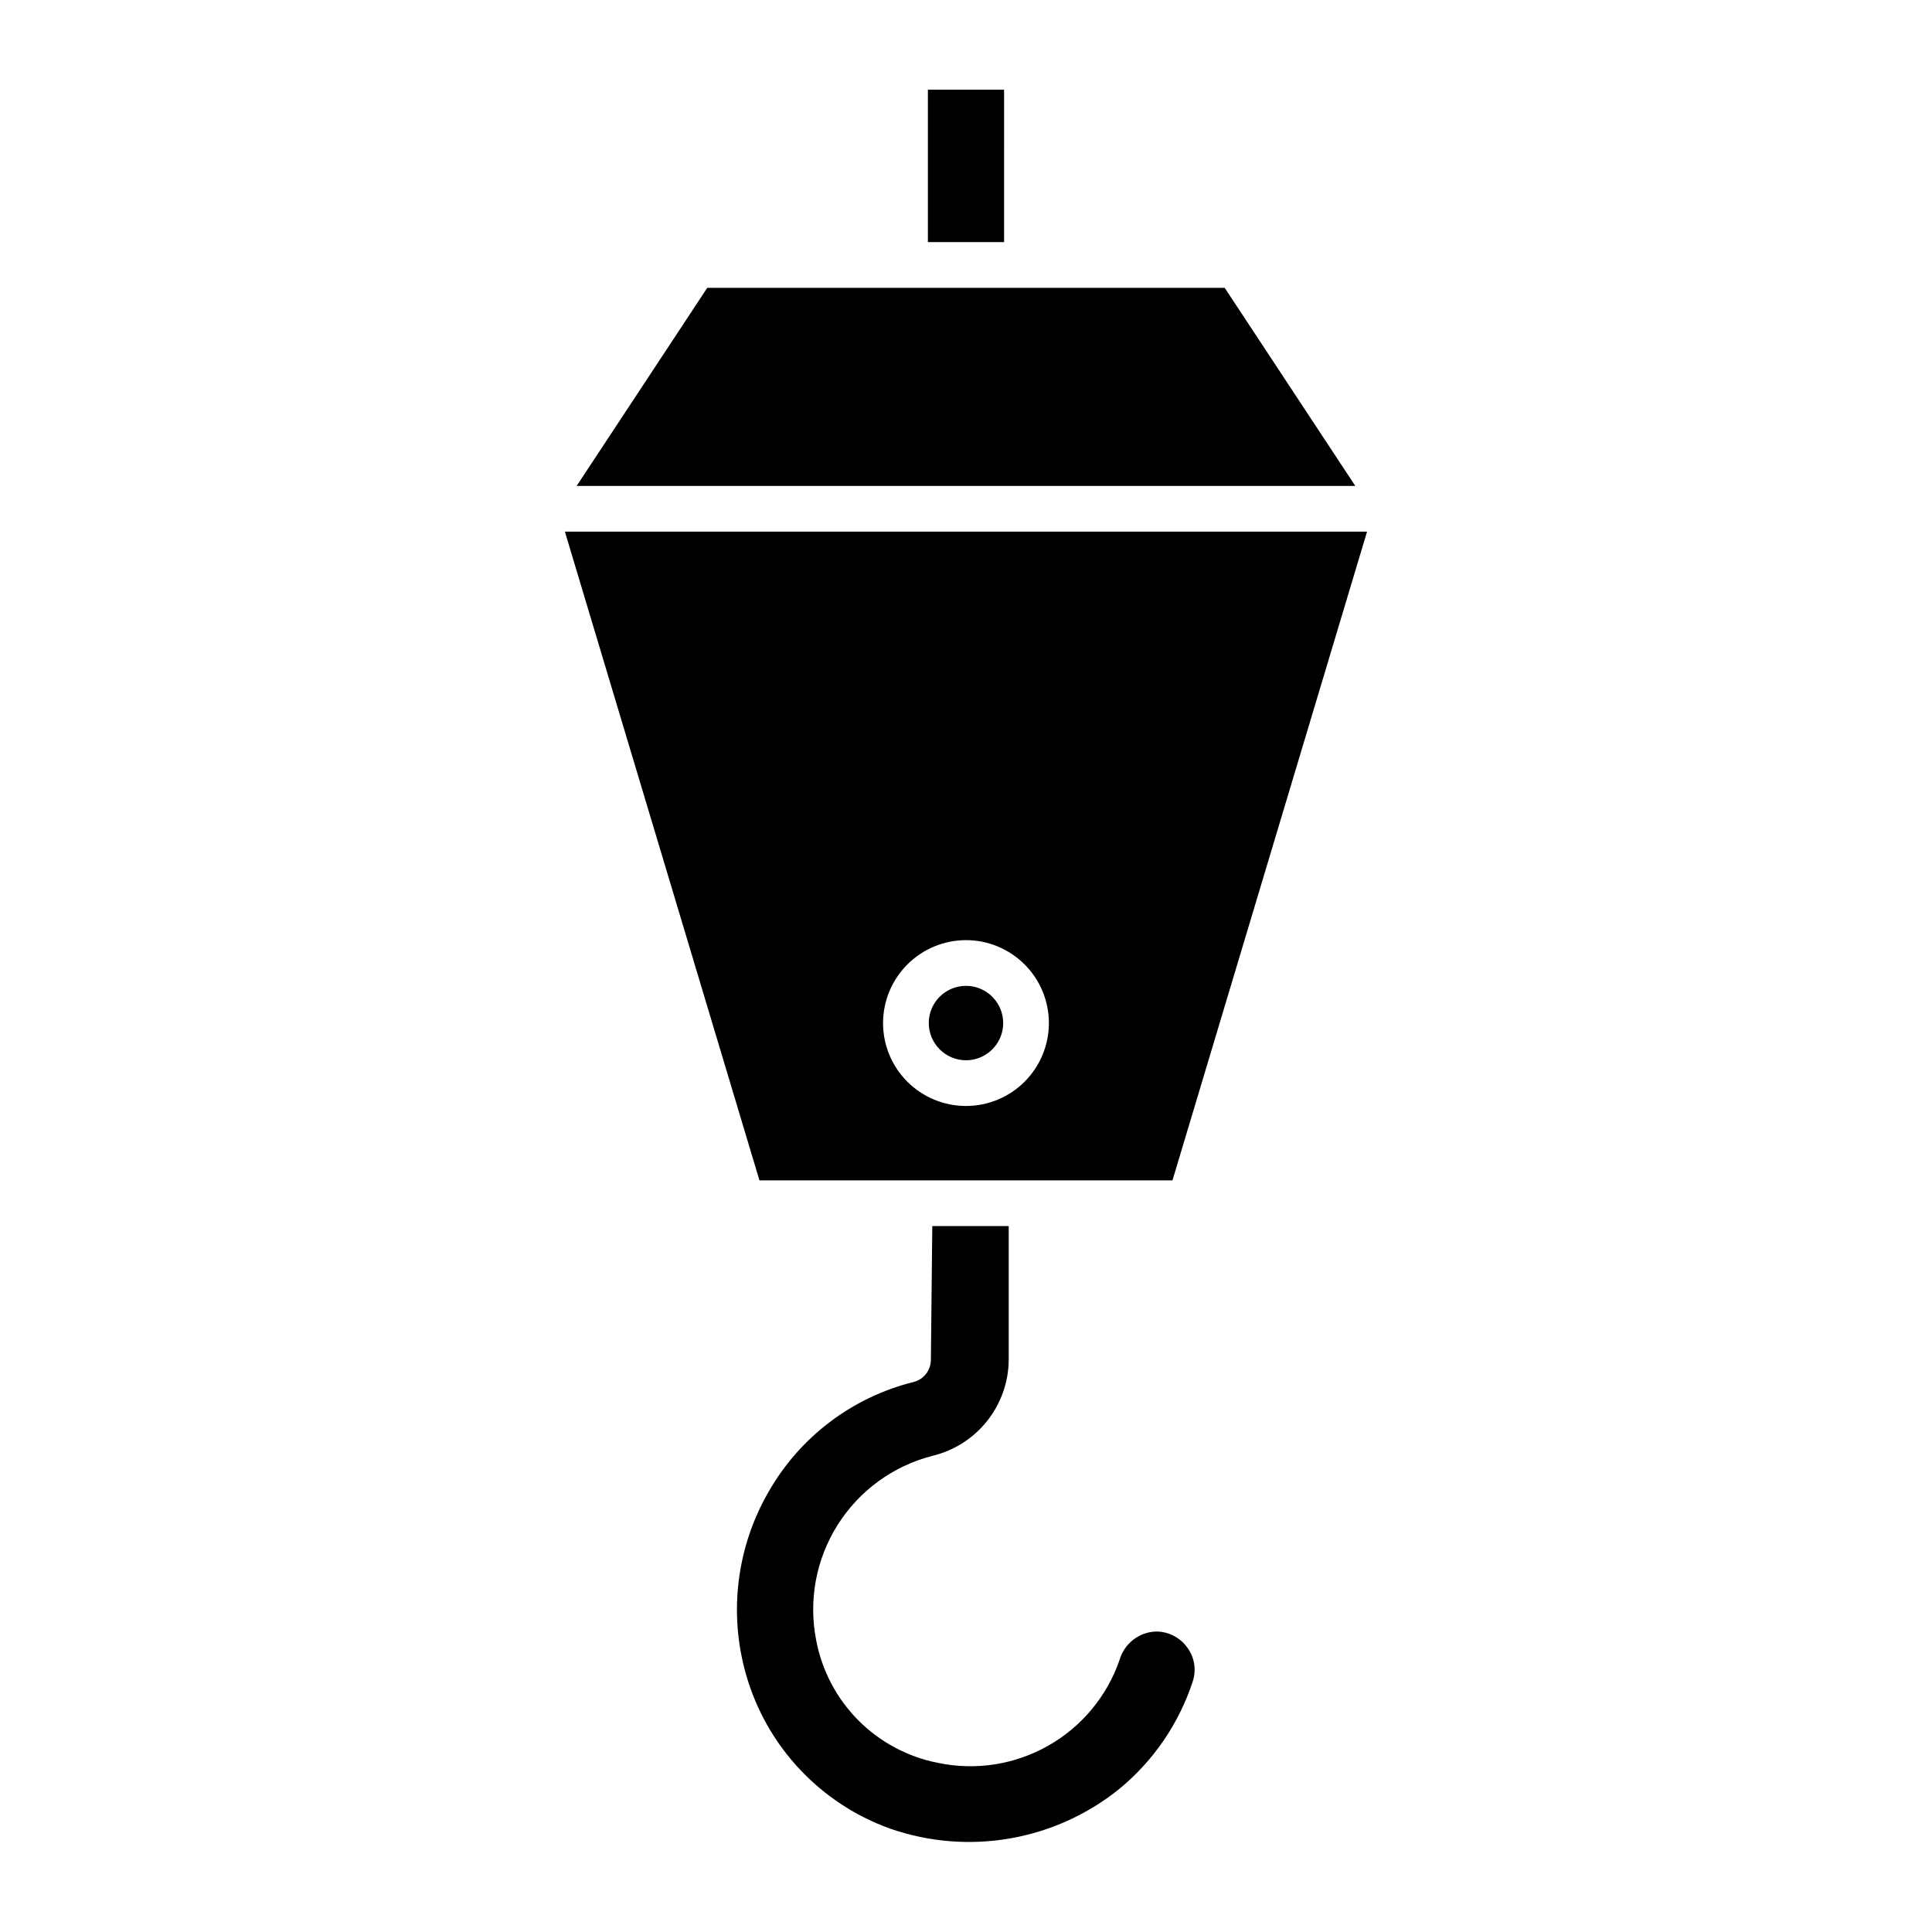 <?xml version="1.0" encoding="UTF-8"?>
<!-- Uploaded to: SVG Repo, www.svgrepo.com, Generator: SVG Repo Mixer Tools -->
<svg fill="#000000" width="800px" height="800px" version="1.1" viewBox="144 144 512 512" xmlns="http://www.w3.org/2000/svg">
 <path d="m389.9 208.16v-40.387h20.195l-0.004 40.387zm10.098 216.82c3.984 0 7.578-2.402 9.105-6.086 1.523-3.684 0.68-7.922-2.137-10.742-2.82-2.82-7.059-3.664-10.742-2.137-3.684 1.523-6.086 5.117-6.09 9.105 0.008 5.445 4.418 9.855 9.863 9.859zm68.562-204.7h-137.13l-34.617 52.504h206.36zm-18.227 356.09c-4.504 0.164-8.391 3.203-9.641 7.531-3.324 9.637-10.055 17.723-18.926 22.742-8.871 5.023-19.27 6.633-29.242 4.527-7.992-1.574-15.332-5.504-21.074-11.285s-9.621-13.145-11.141-21.148c-2.094-10.535-0.078-21.465 5.633-30.559 5.711-9.094 14.684-15.656 25.082-18.344 5.727-1.355 10.836-4.59 14.516-9.188 3.68-4.594 5.715-10.289 5.781-16.176v-35.543h-20.254l-0.375 35.504c-0.031 2.754-1.914 5.144-4.582 5.812-16.195 4.027-30.047 14.488-38.348 28.965-8.555 14.715-10.734 32.285-6.027 48.645 5.438 18.988 19.707 34.188 38.316 40.809 20.652 7.133 43.52 3.148 60.543-10.547 9.074-7.457 15.84-17.348 19.496-28.512 1.004-3.051 0.465-6.398-1.441-8.98-1.918-2.684-5.019-4.269-8.316-4.254zm-105.07-119.56-51.562-171.92 212.5 0.004 0.086-0.016-51.566 171.93zm32.75-41.691h0.004c0 5.828 2.312 11.418 6.434 15.539 4.121 4.121 9.711 6.438 15.539 6.438s11.414-2.312 15.539-6.434c4.121-4.121 6.434-9.711 6.438-15.539 0-5.828-2.316-11.418-6.438-15.539-4.121-4.121-9.707-6.438-15.535-6.438-5.828 0.008-11.414 2.324-15.531 6.445-4.121 4.117-6.438 9.703-6.445 15.527z"/>
</svg>